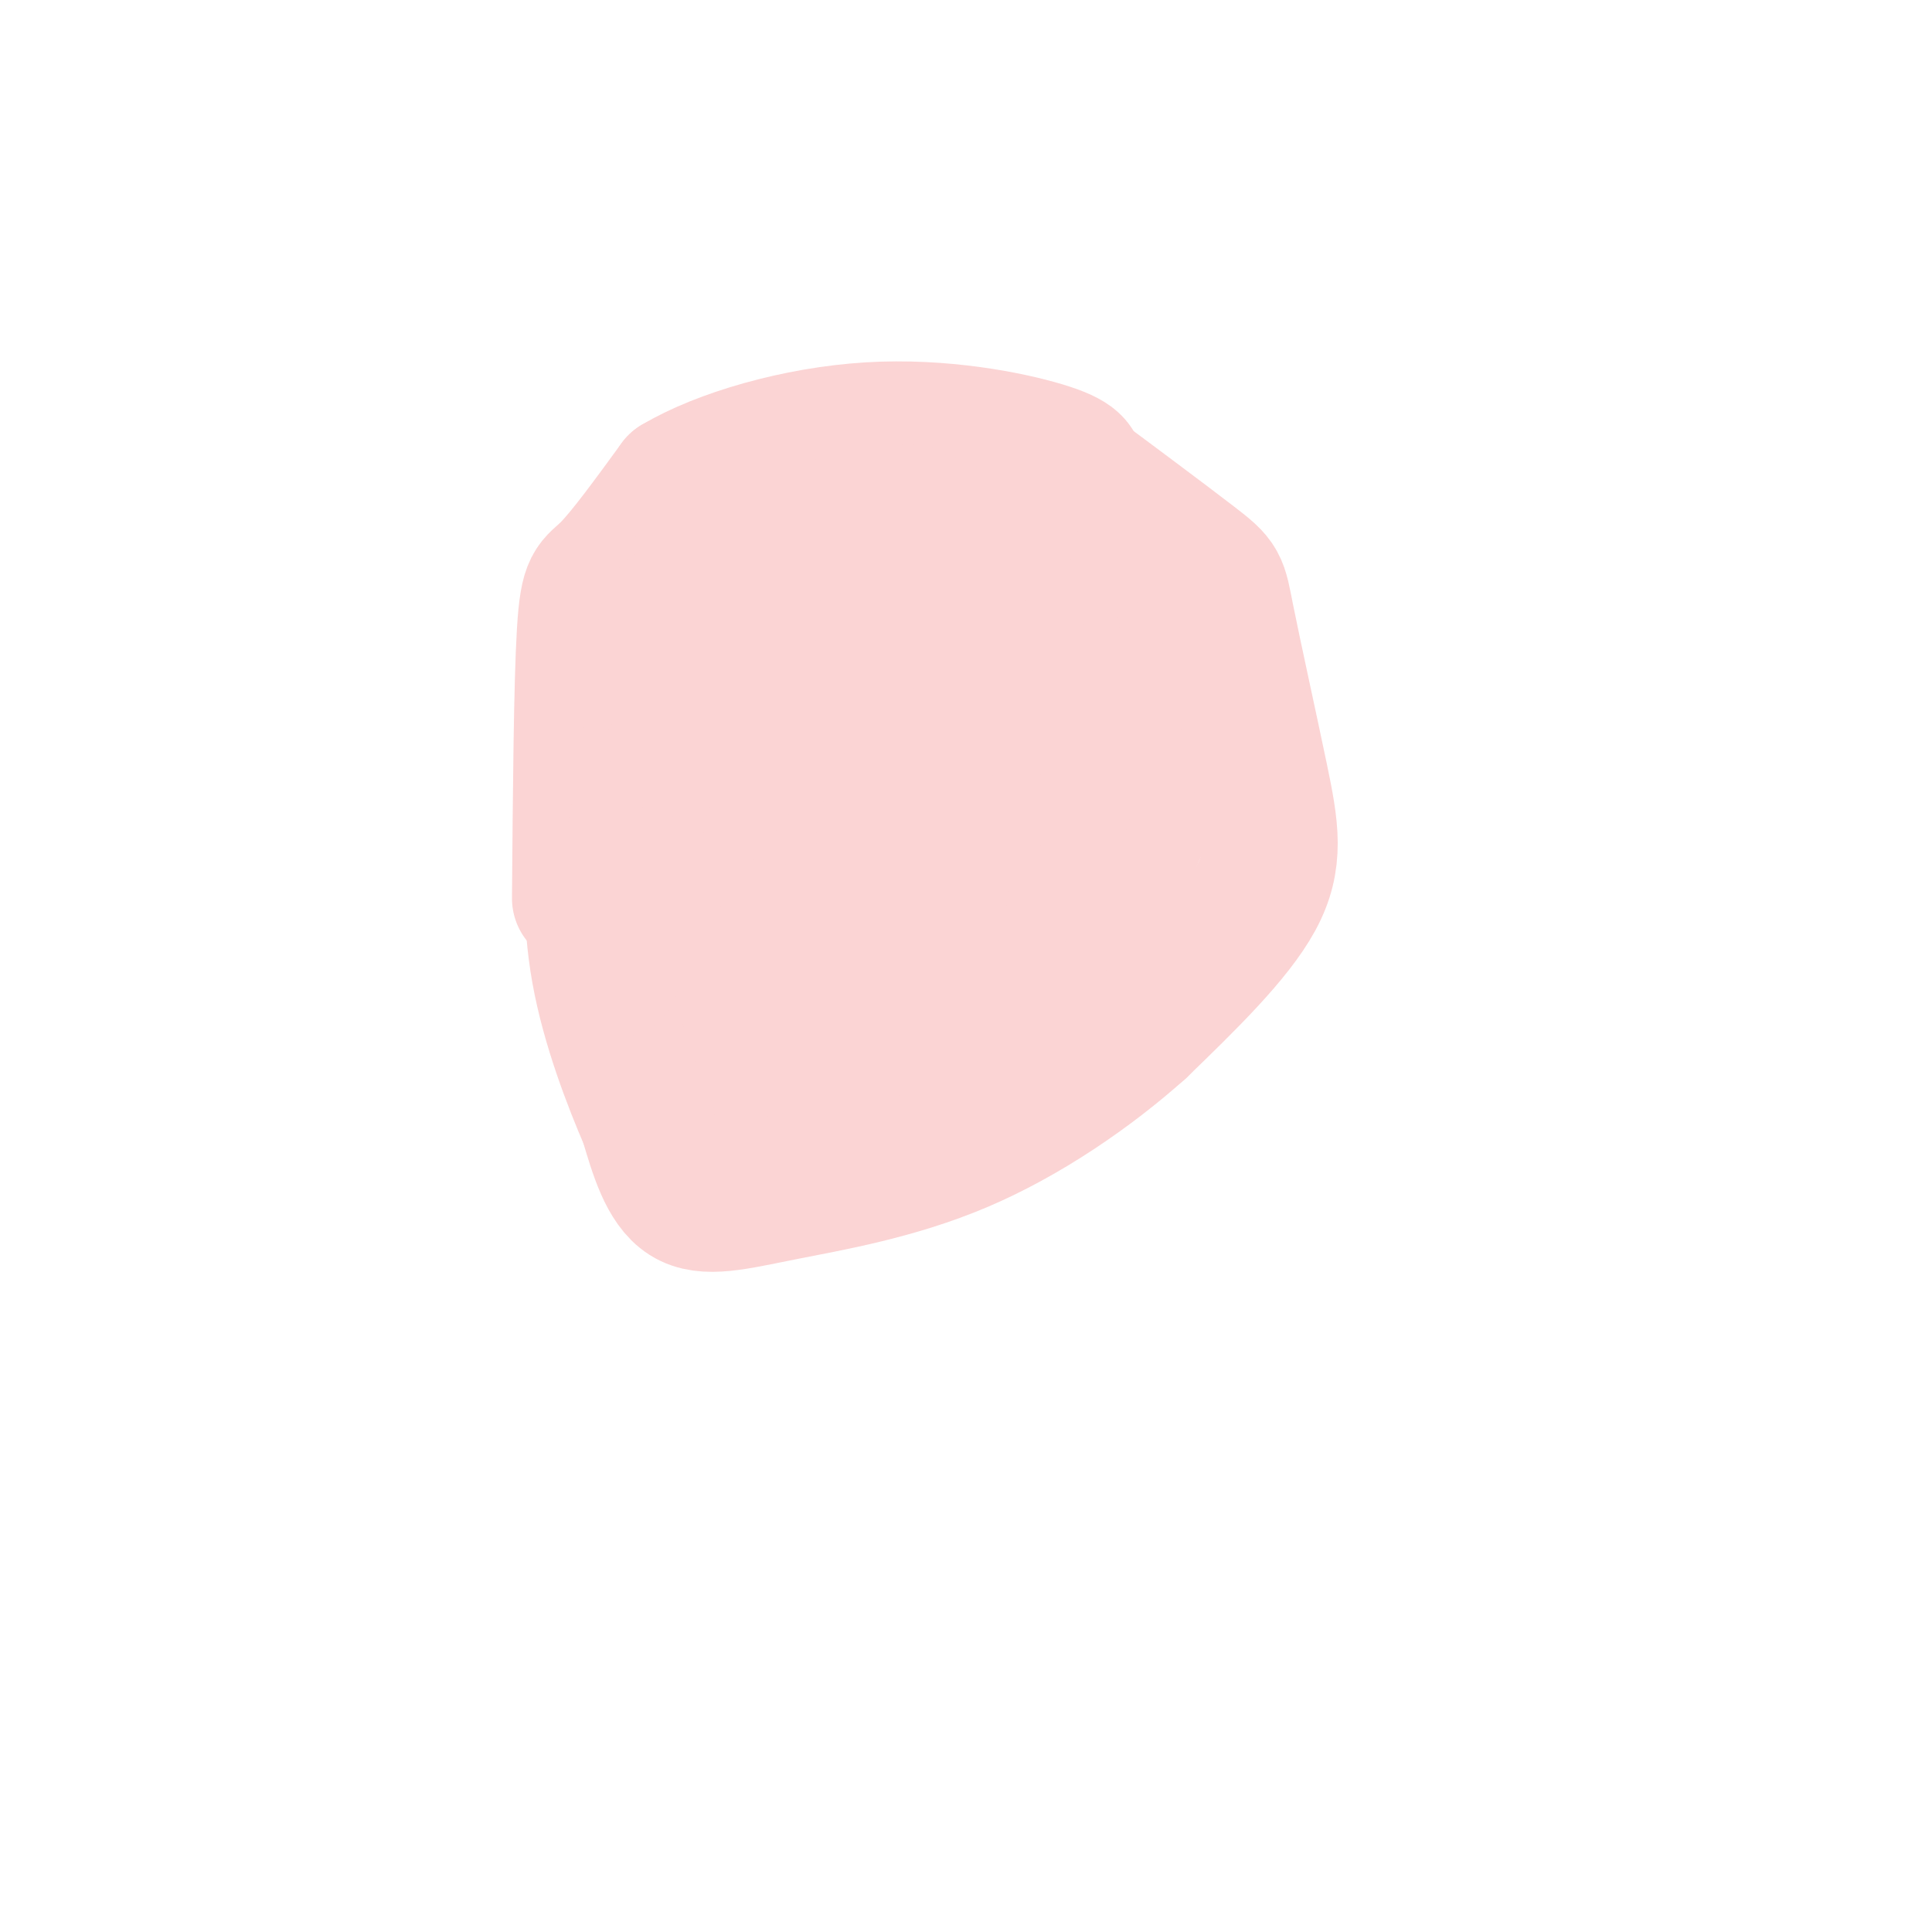 <svg viewBox='0 0 400 400' version='1.1' xmlns='http://www.w3.org/2000/svg' xmlns:xlink='http://www.w3.org/1999/xlink'><g fill='none' stroke='#FBD4D4' stroke-width='28' stroke-linecap='round' stroke-linejoin='round'><path d='M209,126c-4.502,-1.371 -9.004,-2.742 -16,-2c-6.996,0.742 -16.487,3.595 -23,7c-6.513,3.405 -10.049,7.360 -13,9c-2.951,1.640 -5.317,0.965 -10,14c-4.683,13.035 -11.684,39.779 -14,54c-2.316,14.221 0.053,15.920 3,18c2.947,2.080 6.474,4.540 10,7'/><path d='M146,233c4.685,0.548 11.398,-1.583 20,-5c8.602,-3.417 19.092,-8.119 29,-14c9.908,-5.881 19.235,-12.940 25,-18c5.765,-5.060 7.968,-8.119 11,-14c3.032,-5.881 6.893,-14.583 9,-21c2.107,-6.417 2.459,-10.548 -1,-17c-3.459,-6.452 -10.730,-15.226 -18,-24'/><path d='M221,120c-2.208,-5.033 1.272,-5.615 -6,-1c-7.272,4.615 -25.296,14.428 -40,25c-14.704,10.572 -26.089,21.905 -31,34c-4.911,12.095 -3.347,24.953 -2,32c1.347,7.047 2.478,8.282 6,10c3.522,1.718 9.435,3.919 16,3c6.565,-0.919 13.783,-4.960 21,-9'/><path d='M185,214c4.735,-1.954 6.073,-2.337 12,-10c5.927,-7.663 16.443,-22.604 21,-32c4.557,-9.396 3.156,-13.248 1,-16c-2.156,-2.752 -5.067,-4.406 -7,-6c-1.933,-1.594 -2.889,-3.128 -8,0c-5.111,3.128 -14.376,10.919 -23,20c-8.624,9.081 -16.607,19.452 -21,27c-4.393,7.548 -5.197,12.274 -6,17'/><path d='M154,214c-0.508,3.208 1.223,2.728 2,3c0.777,0.272 0.599,1.295 7,-3c6.401,-4.295 19.382,-13.908 27,-20c7.618,-6.092 9.872,-8.663 11,-16c1.128,-7.337 1.131,-19.438 -1,-23c-2.131,-3.562 -6.396,1.416 -11,7c-4.604,5.584 -9.547,11.772 -13,21c-3.453,9.228 -5.415,21.494 -5,27c0.415,5.506 3.208,4.253 6,3'/><path d='M177,213c3.385,-1.678 8.846,-7.372 12,-12c3.154,-4.628 4.000,-8.189 5,-13c1.000,-4.811 2.154,-10.872 1,-16c-1.154,-5.128 -4.615,-9.322 -7,-9c-2.385,0.322 -3.692,5.161 -5,10'/><path d='M120,186c0.178,-22.178 0.356,-44.356 1,-55c0.644,-10.644 1.756,-9.756 5,-13c3.244,-3.244 8.622,-10.622 14,-18'/><path d='M140,100c9.155,-5.452 25.042,-10.083 40,-11c14.958,-0.917 28.988,1.881 36,4c7.012,2.119 7.006,3.560 7,5'/><path d='M223,98c6.191,4.574 18.170,13.510 24,18c5.830,4.490 5.511,4.533 7,12c1.489,7.467 4.785,22.356 7,33c2.215,10.644 3.347,17.041 -1,25c-4.347,7.959 -14.174,17.479 -24,27'/><path d='M236,213c-10.144,9.073 -23.502,18.257 -37,24c-13.498,5.743 -27.134,8.046 -37,10c-9.866,1.954 -15.962,3.558 -20,1c-4.038,-2.558 -6.019,-9.279 -8,-16'/><path d='M134,232c-3.422,-7.911 -7.978,-19.689 -10,-31c-2.022,-11.311 -1.511,-22.156 -1,-33'/><path d='M127,201c4.244,-26.613 8.488,-53.226 10,-65c1.512,-11.774 0.292,-8.708 8,-12c7.708,-3.292 24.345,-12.940 33,-17c8.655,-4.060 9.327,-2.530 10,-1'/><path d='M188,106c5.679,0.714 14.875,3.000 21,9c6.125,6.000 9.179,15.714 9,18c-0.179,2.286 -3.589,-2.857 -7,-8'/><path d='M211,125c-5.220,-3.860 -14.770,-9.509 -21,-13c-6.230,-3.491 -9.139,-4.825 -17,0c-7.861,4.825 -20.675,15.807 -27,24c-6.325,8.193 -6.163,13.596 -6,19'/><path d='M140,155c0.295,-3.147 4.032,-20.515 6,-29c1.968,-8.485 2.167,-8.089 7,-10c4.833,-1.911 14.301,-6.130 22,-8c7.699,-1.870 13.628,-1.391 18,0c4.372,1.391 7.186,3.696 10,6'/></g>
</svg>